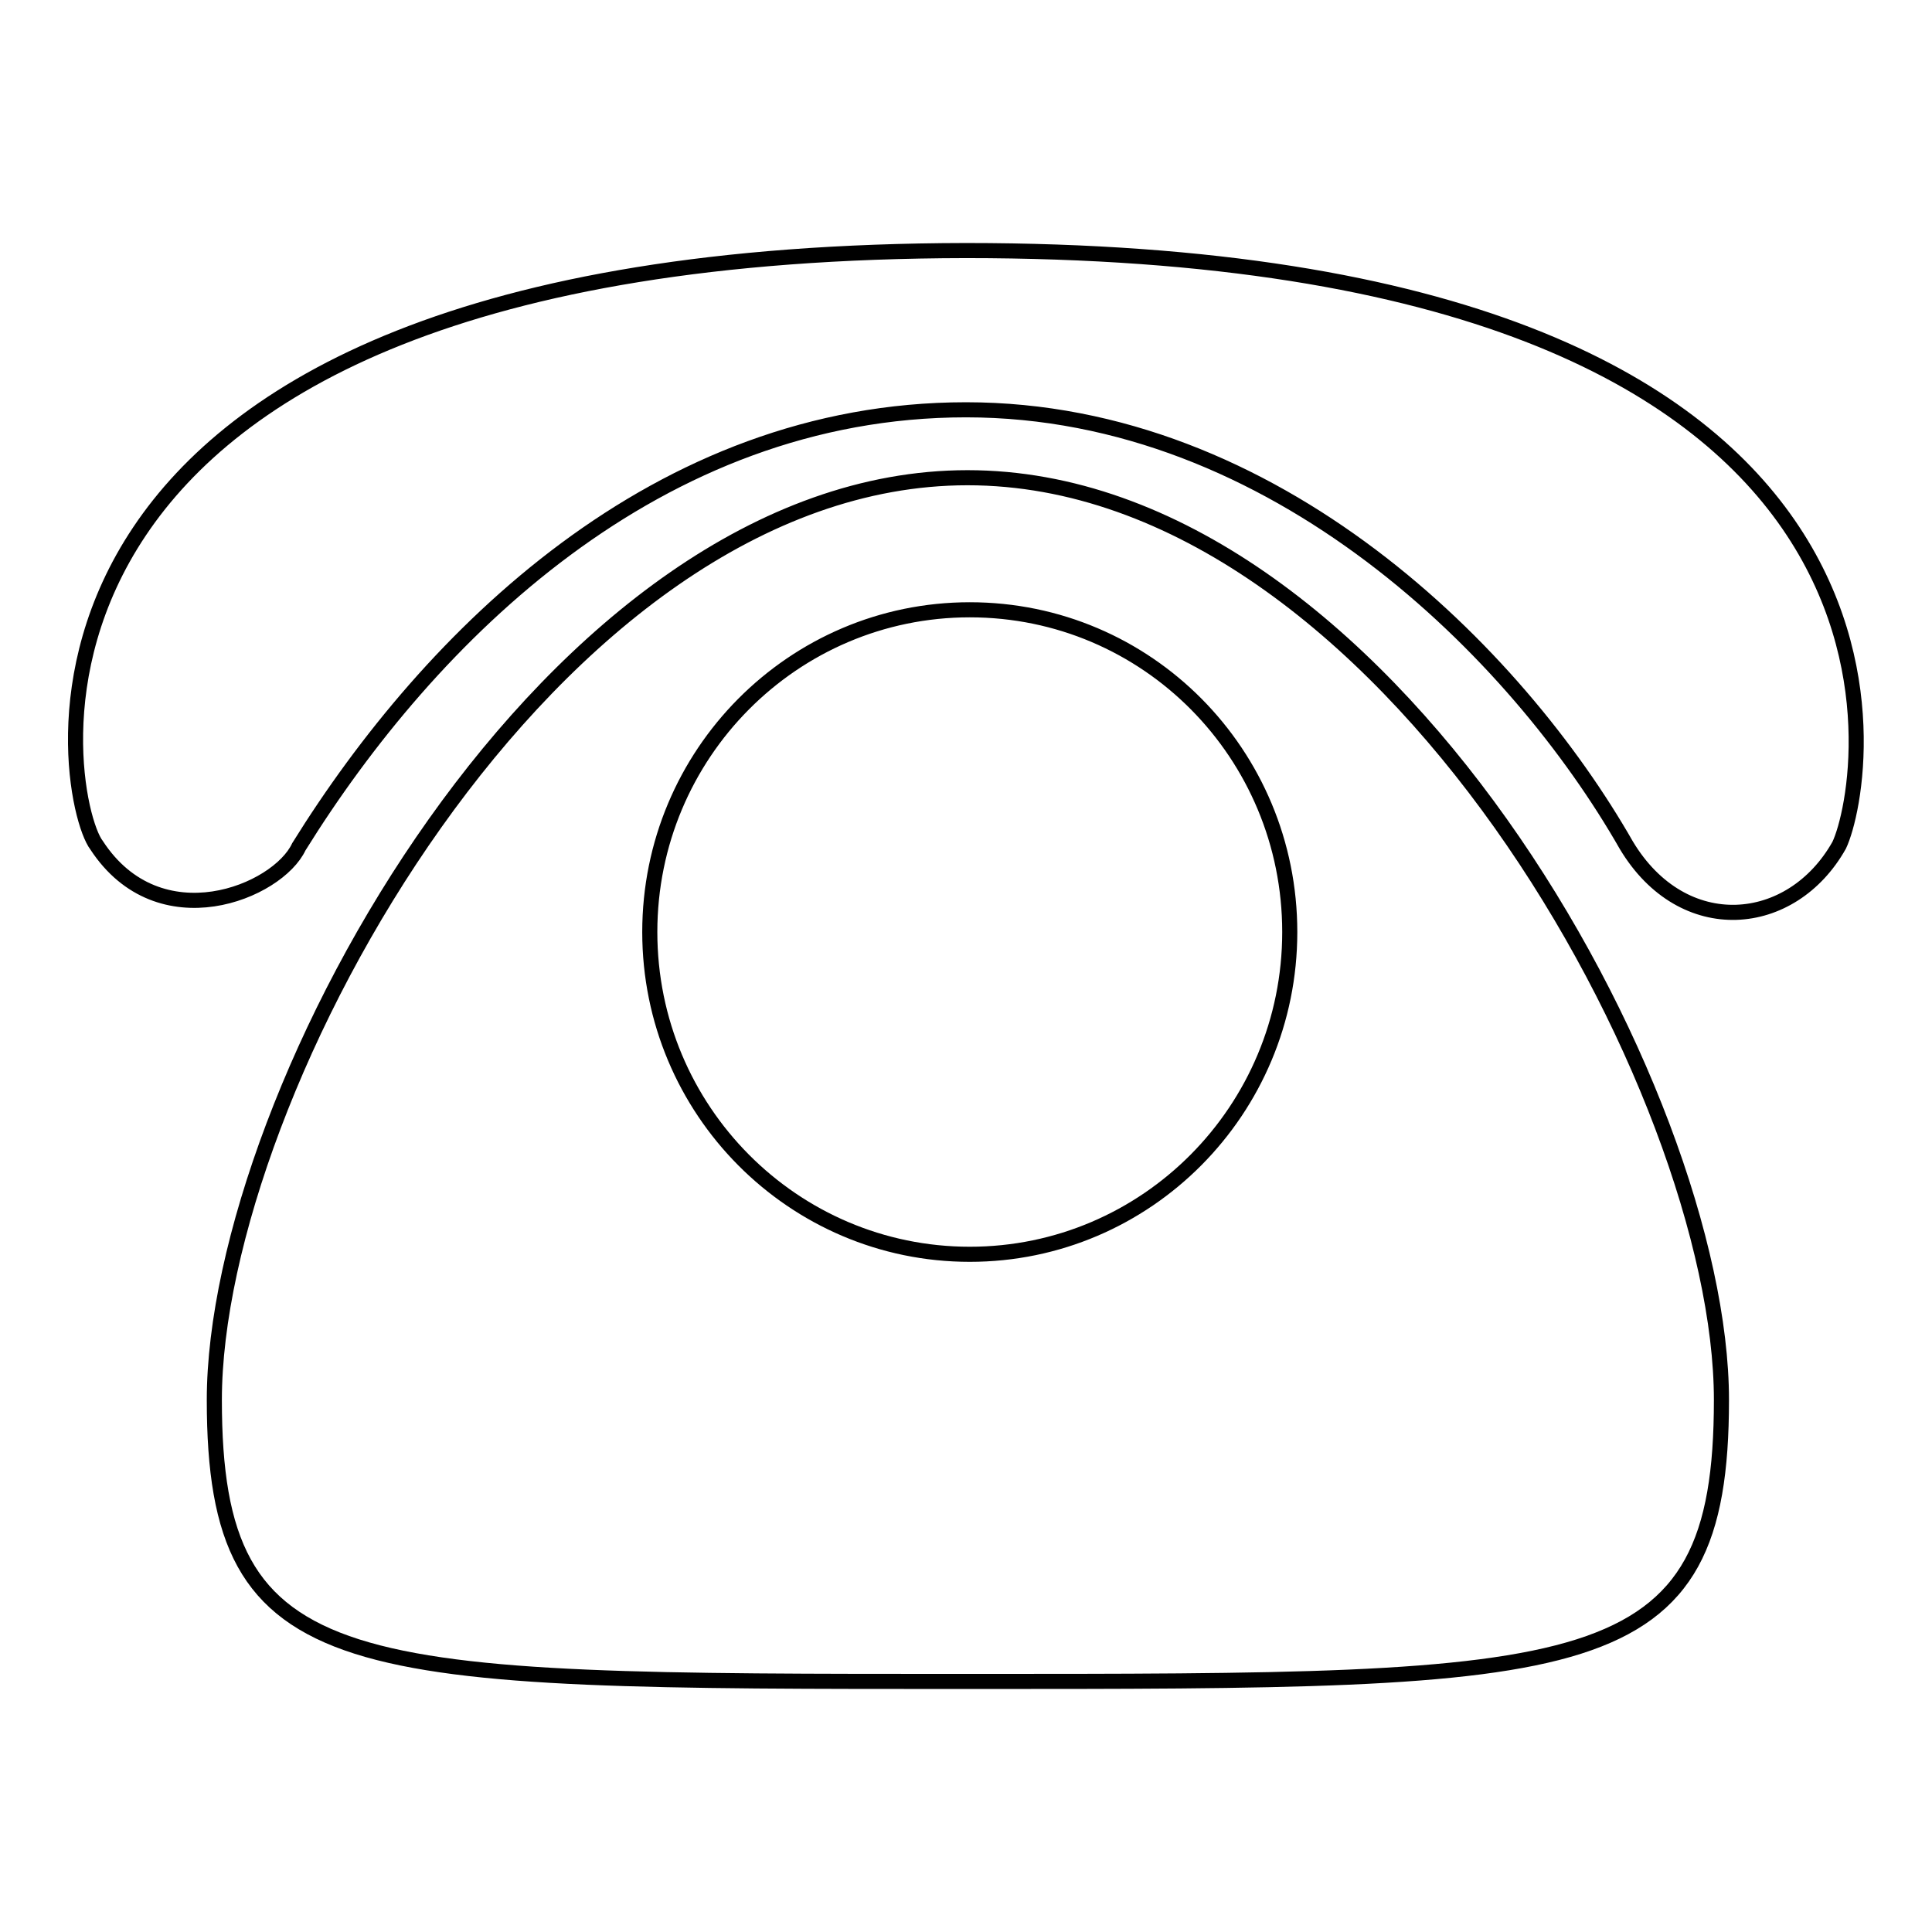 <?xml version="1.0" encoding="utf-8"?>
<!-- Svg Vector Icons : http://www.onlinewebfonts.com/icon -->
<!DOCTYPE svg PUBLIC "-//W3C//DTD SVG 1.1//EN" "http://www.w3.org/Graphics/SVG/1.1/DTD/svg11.dtd">
<svg version="1.1" xmlns="http://www.w3.org/2000/svg" xmlns:xlink="http://www.w3.org/1999/xlink" x="0px" y="0px" viewBox="0 0 256 256" enable-background="new 0 0 256 256" xml:space="preserve">
<g><g><path stroke-width="2" fill-opacity="0" stroke="#000000"  d="M228.1,185.5c0,37.4-17.1,37.3-99.9,37.3c-82.7,0-99.8,0.1-99.8-37.3c0-40.8,44.7-122.2,99.8-122.2C183.4,63.3,228.1,144.7,228.1,185.5z M128.5,80.8c-23.4,0-42.4,19.1-42.4,42.7s19,42.7,42.4,42.7c23.4,0,42.4-19.1,42.4-42.7S152,80.8,128.5,80.8z M39.6,112.2c17.4-28,47.5-57.9,88.4-57.9c41,0,73,32.3,87.5,57.7c7.5,12.5,21.9,11.2,28.2,0c4-8.4,16.6-78.8-115.7-78.8C-5.7,33.4,8.1,105.9,12.8,112C21.1,124.7,36.8,118.2,39.6,112.2z"/></g></g>
</svg>